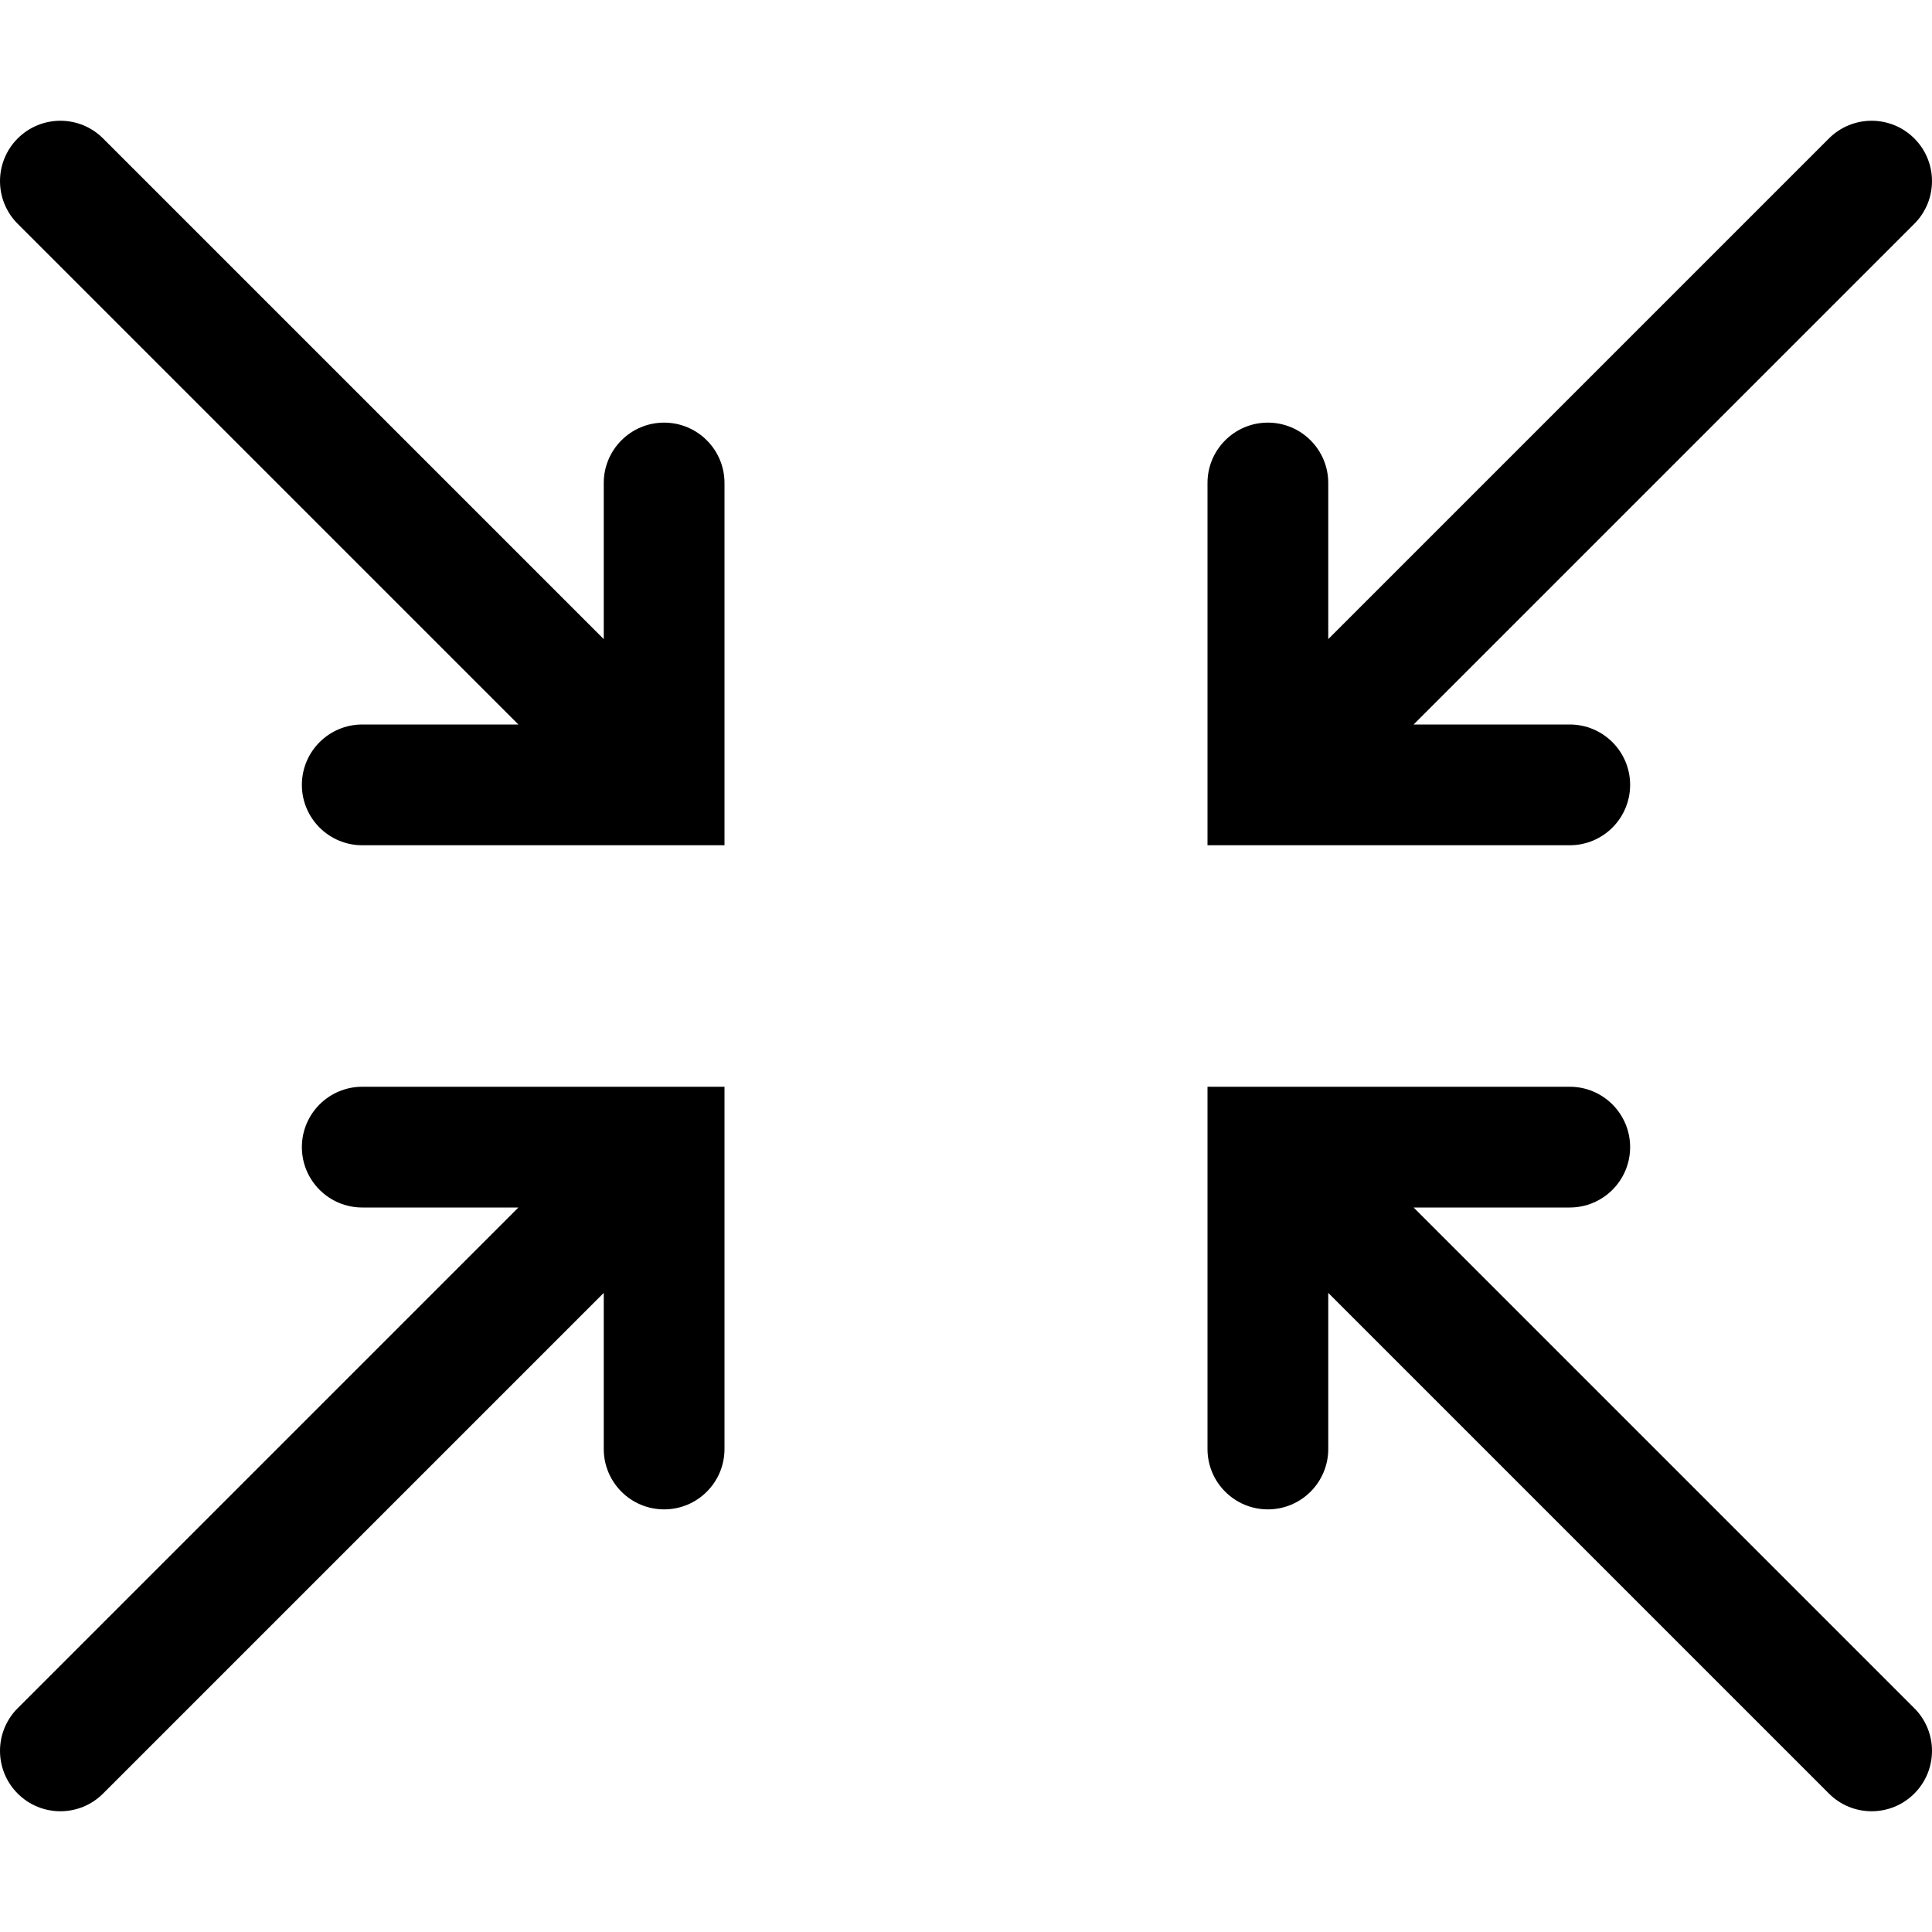 <?xml version="1.0" encoding="utf-8"?>
<!-- Скачано с сайта svg4.ru / Downloaded from svg4.ru -->
<!DOCTYPE svg PUBLIC "-//W3C//DTD SVG 1.1//EN" "http://www.w3.org/Graphics/SVG/1.1/DTD/svg11.dtd">
<svg fill="#000000" version="1.1" id="Ebene_1" xmlns="http://www.w3.org/2000/svg" xmlns:xlink="http://www.w3.org/1999/xlink" 
	 width="800px" height="800px" viewBox="0 0 64 64" enable-background="new 0 0 64 64" xml:space="preserve">
<g>
	<path d="M17.172,24H12c-1.104,0-2,0.896-2,2s0.896,2,2,2h12V16c0-1.104-0.896-2-2-2s-2,0.896-2,2v5.172L3.414,4.586
		c-0.78-0.781-2.048-0.781-2.828,0c-0.781,0.781-0.781,2.047,0,2.828L17.172,24z"/>
	<path d="M46.828,40H52c1.104,0,2-0.896,2-2s-0.896-2-2-2H40v12c0,1.104,0.896,2,2,2s2-0.896,2-2v-5.172l16.586,16.586
		C60.976,59.805,61.488,60,62,60s1.024-0.195,1.414-0.586c0.781-0.781,0.781-2.047,0-2.828L46.828,40z"/>
	<path d="M2,60c0.512,0,1.024-0.195,1.414-0.586L20,42.828V48c0,1.104,0.896,2,2,2s2-0.896,2-2V36H12c-1.104,0-2,0.896-2,2
		s0.896,2,2,2h5.172L0.586,56.586c-0.781,0.781-0.781,2.047,0,2.828C0.976,59.805,1.488,60,2,60z"/>
	<path d="M60.586,4.586L44,21.172V16c0-1.104-0.896-2-2-2s-2,0.896-2,2v12h12c1.104,0,2-0.896,2-2s-0.896-2-2-2h-5.172L63.414,7.414
		c0.781-0.781,0.781-2.047,0-2.828C62.634,3.805,61.366,3.805,60.586,4.586z"/>
</g>
</svg>